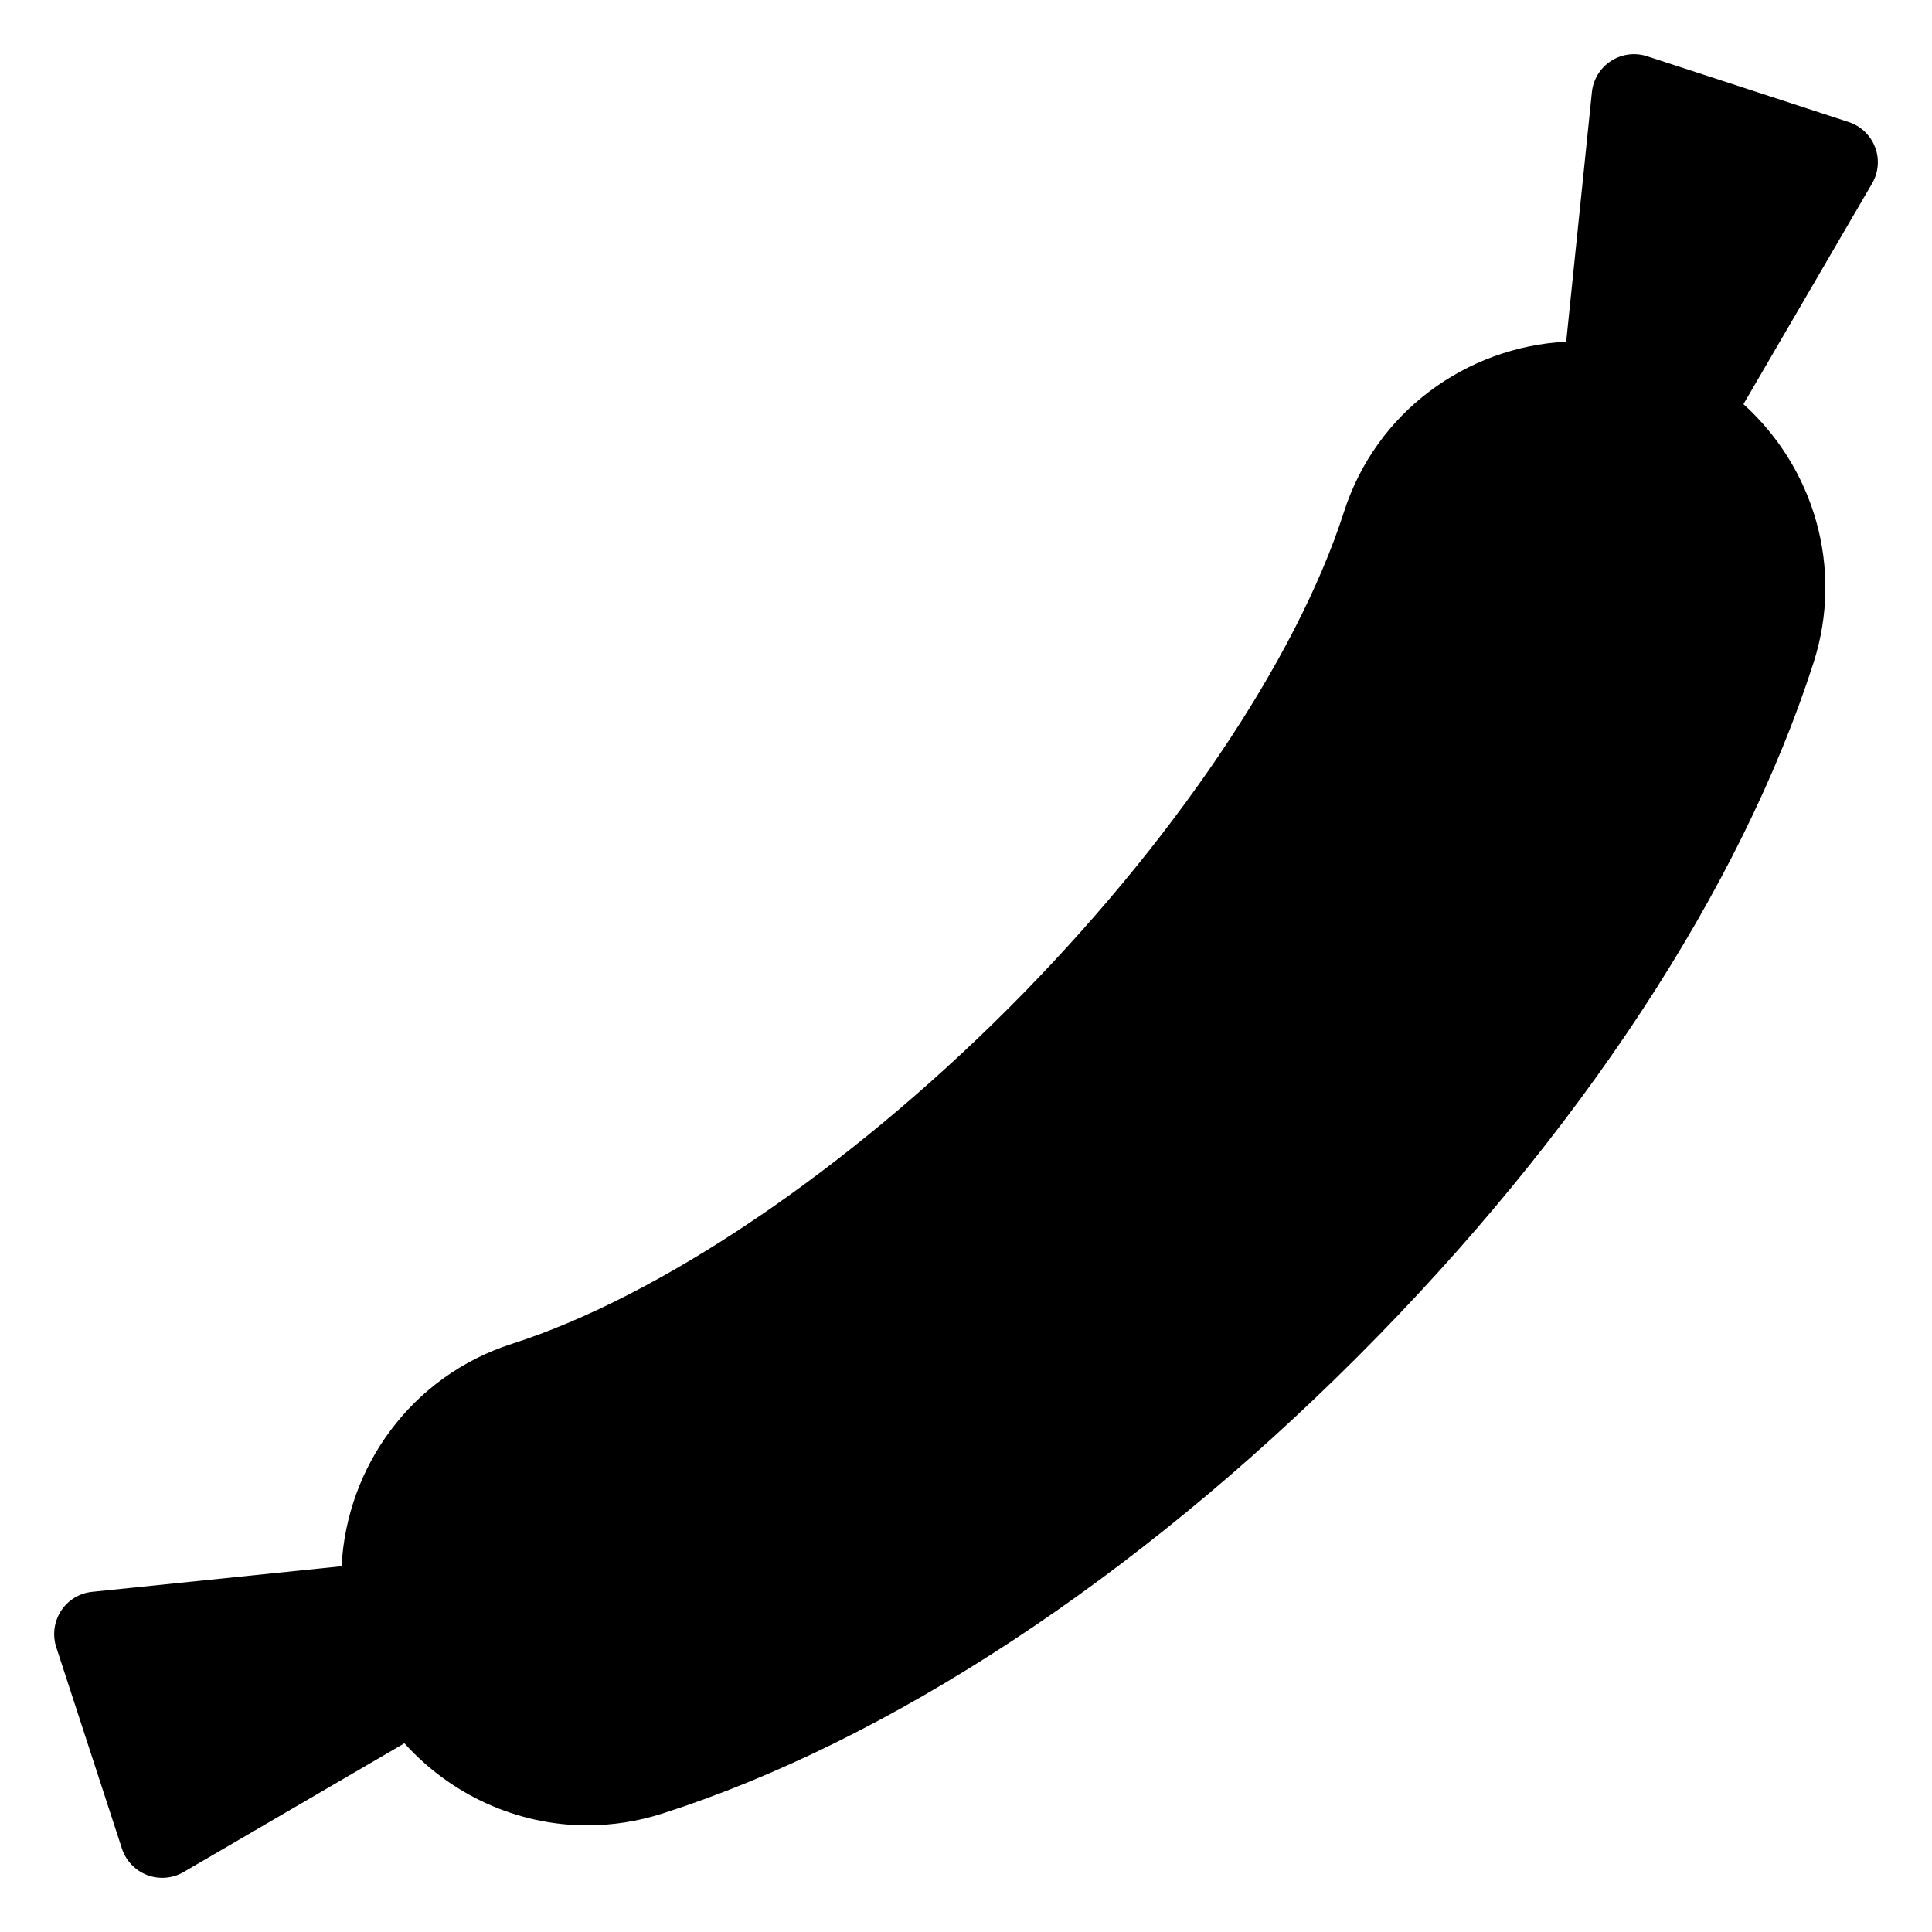 <?xml version="1.0" encoding="UTF-8"?>
<!-- Uploaded to: SVG Repo, www.svgrepo.com, Generator: SVG Repo Mixer Tools -->
<svg fill="#000000" width="800px" height="800px" version="1.1" viewBox="144 144 512 512" xmlns="http://www.w3.org/2000/svg">
 <path d="m640.91 183c-1.211-3.168-3.781-5.625-7.004-6.668l-53.387-17.422c-3.238-1.055-6.766-0.59-9.609 1.258-2.84 1.844-4.691 4.883-5.043 8.258l-6.809 66.125c-26.336 1.371-50.359 18.504-58.898 45.121-12.621 39.316-45.859 88.5-88.922 131.56-43.035 43.051-92.227 76.285-131.59 88.906-26.621 8.539-43.773 32.566-45.125 58.926l-66.105 6.785c-3.383 0.352-6.398 2.195-8.246 5.043-1.836 2.84-2.312 6.375-1.277 9.605l17.422 53.414c1.055 3.223 3.527 5.797 6.684 7.004 3.176 1.195 6.734 0.91 9.652-0.801l58.52-34.125c12.305 13.641 29.859 21.75 48.418 21.75 6.621 0 13.34-1.012 19.977-3.137 59.965-19.234 125.35-62.195 184.1-120.95 58.781-58.781 101.73-124.15 120.95-184.07 8.109-25.281-0.074-51.785-18.59-68.473l34.086-58.473c1.711-2.926 2.012-6.469 0.801-9.641z"/>
</svg>
